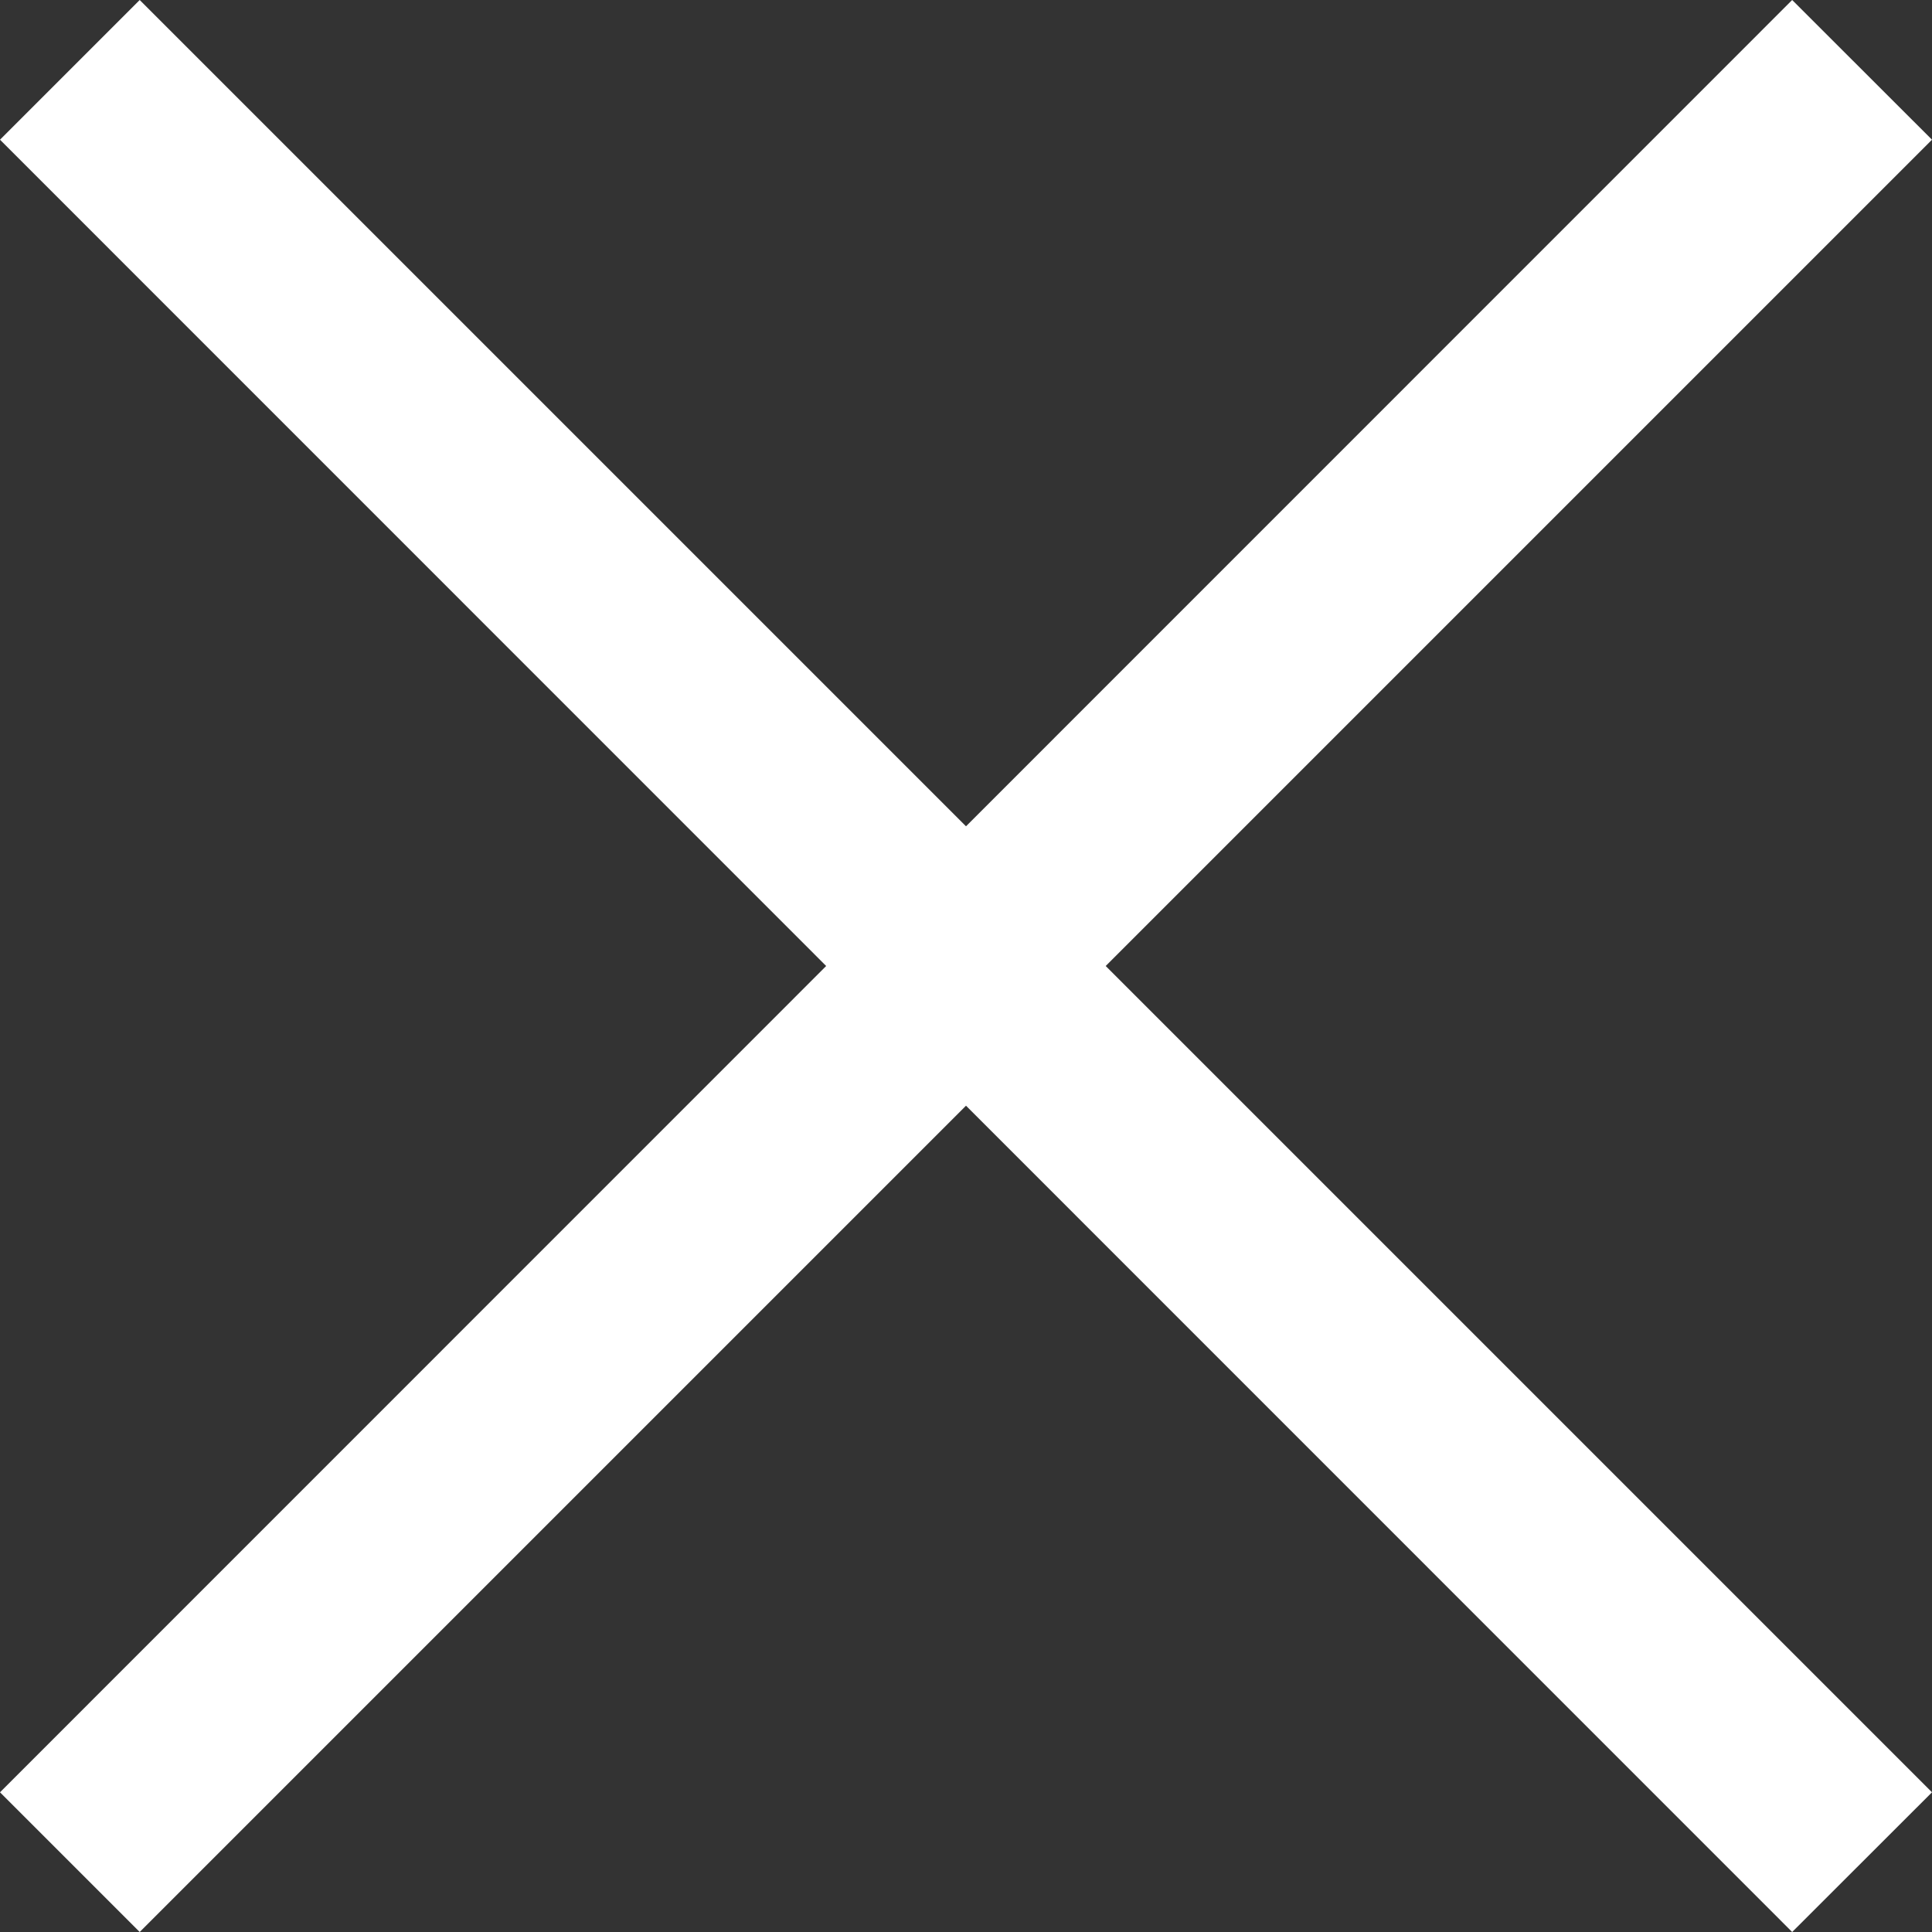 <?xml version="1.0" encoding="UTF-8"?>
<svg width="16px" height="16px" viewBox="0 0 16 16" version="1.1" xmlns="http://www.w3.org/2000/svg" xmlns:xlink="http://www.w3.org/1999/xlink">
    <rect x="0" y="0" width="16" height="16" fill="#333333" stroke="none"/>
    <title>CE78D0AD-94FA-455E-A931-2AF7476EF087</title>
    <g id="Design" stroke="none" stroke-width="1" fill="none" fill-rule="evenodd">
        <g id="Group" transform="translate(-1893.5, -7)" fill="#FFFFFF">
            <polygon id="close-[#1511]" points="1902.657 15 1909.5 21.843 1908.342 23 1901.5 16.157 1894.657 23 1893.5 21.843 1900.342 15 1893.5 8.157 1894.657 7 1901.5 13.843 1908.342 7 1909.5 8.157"></polygon>
        </g>
    </g>
</svg>